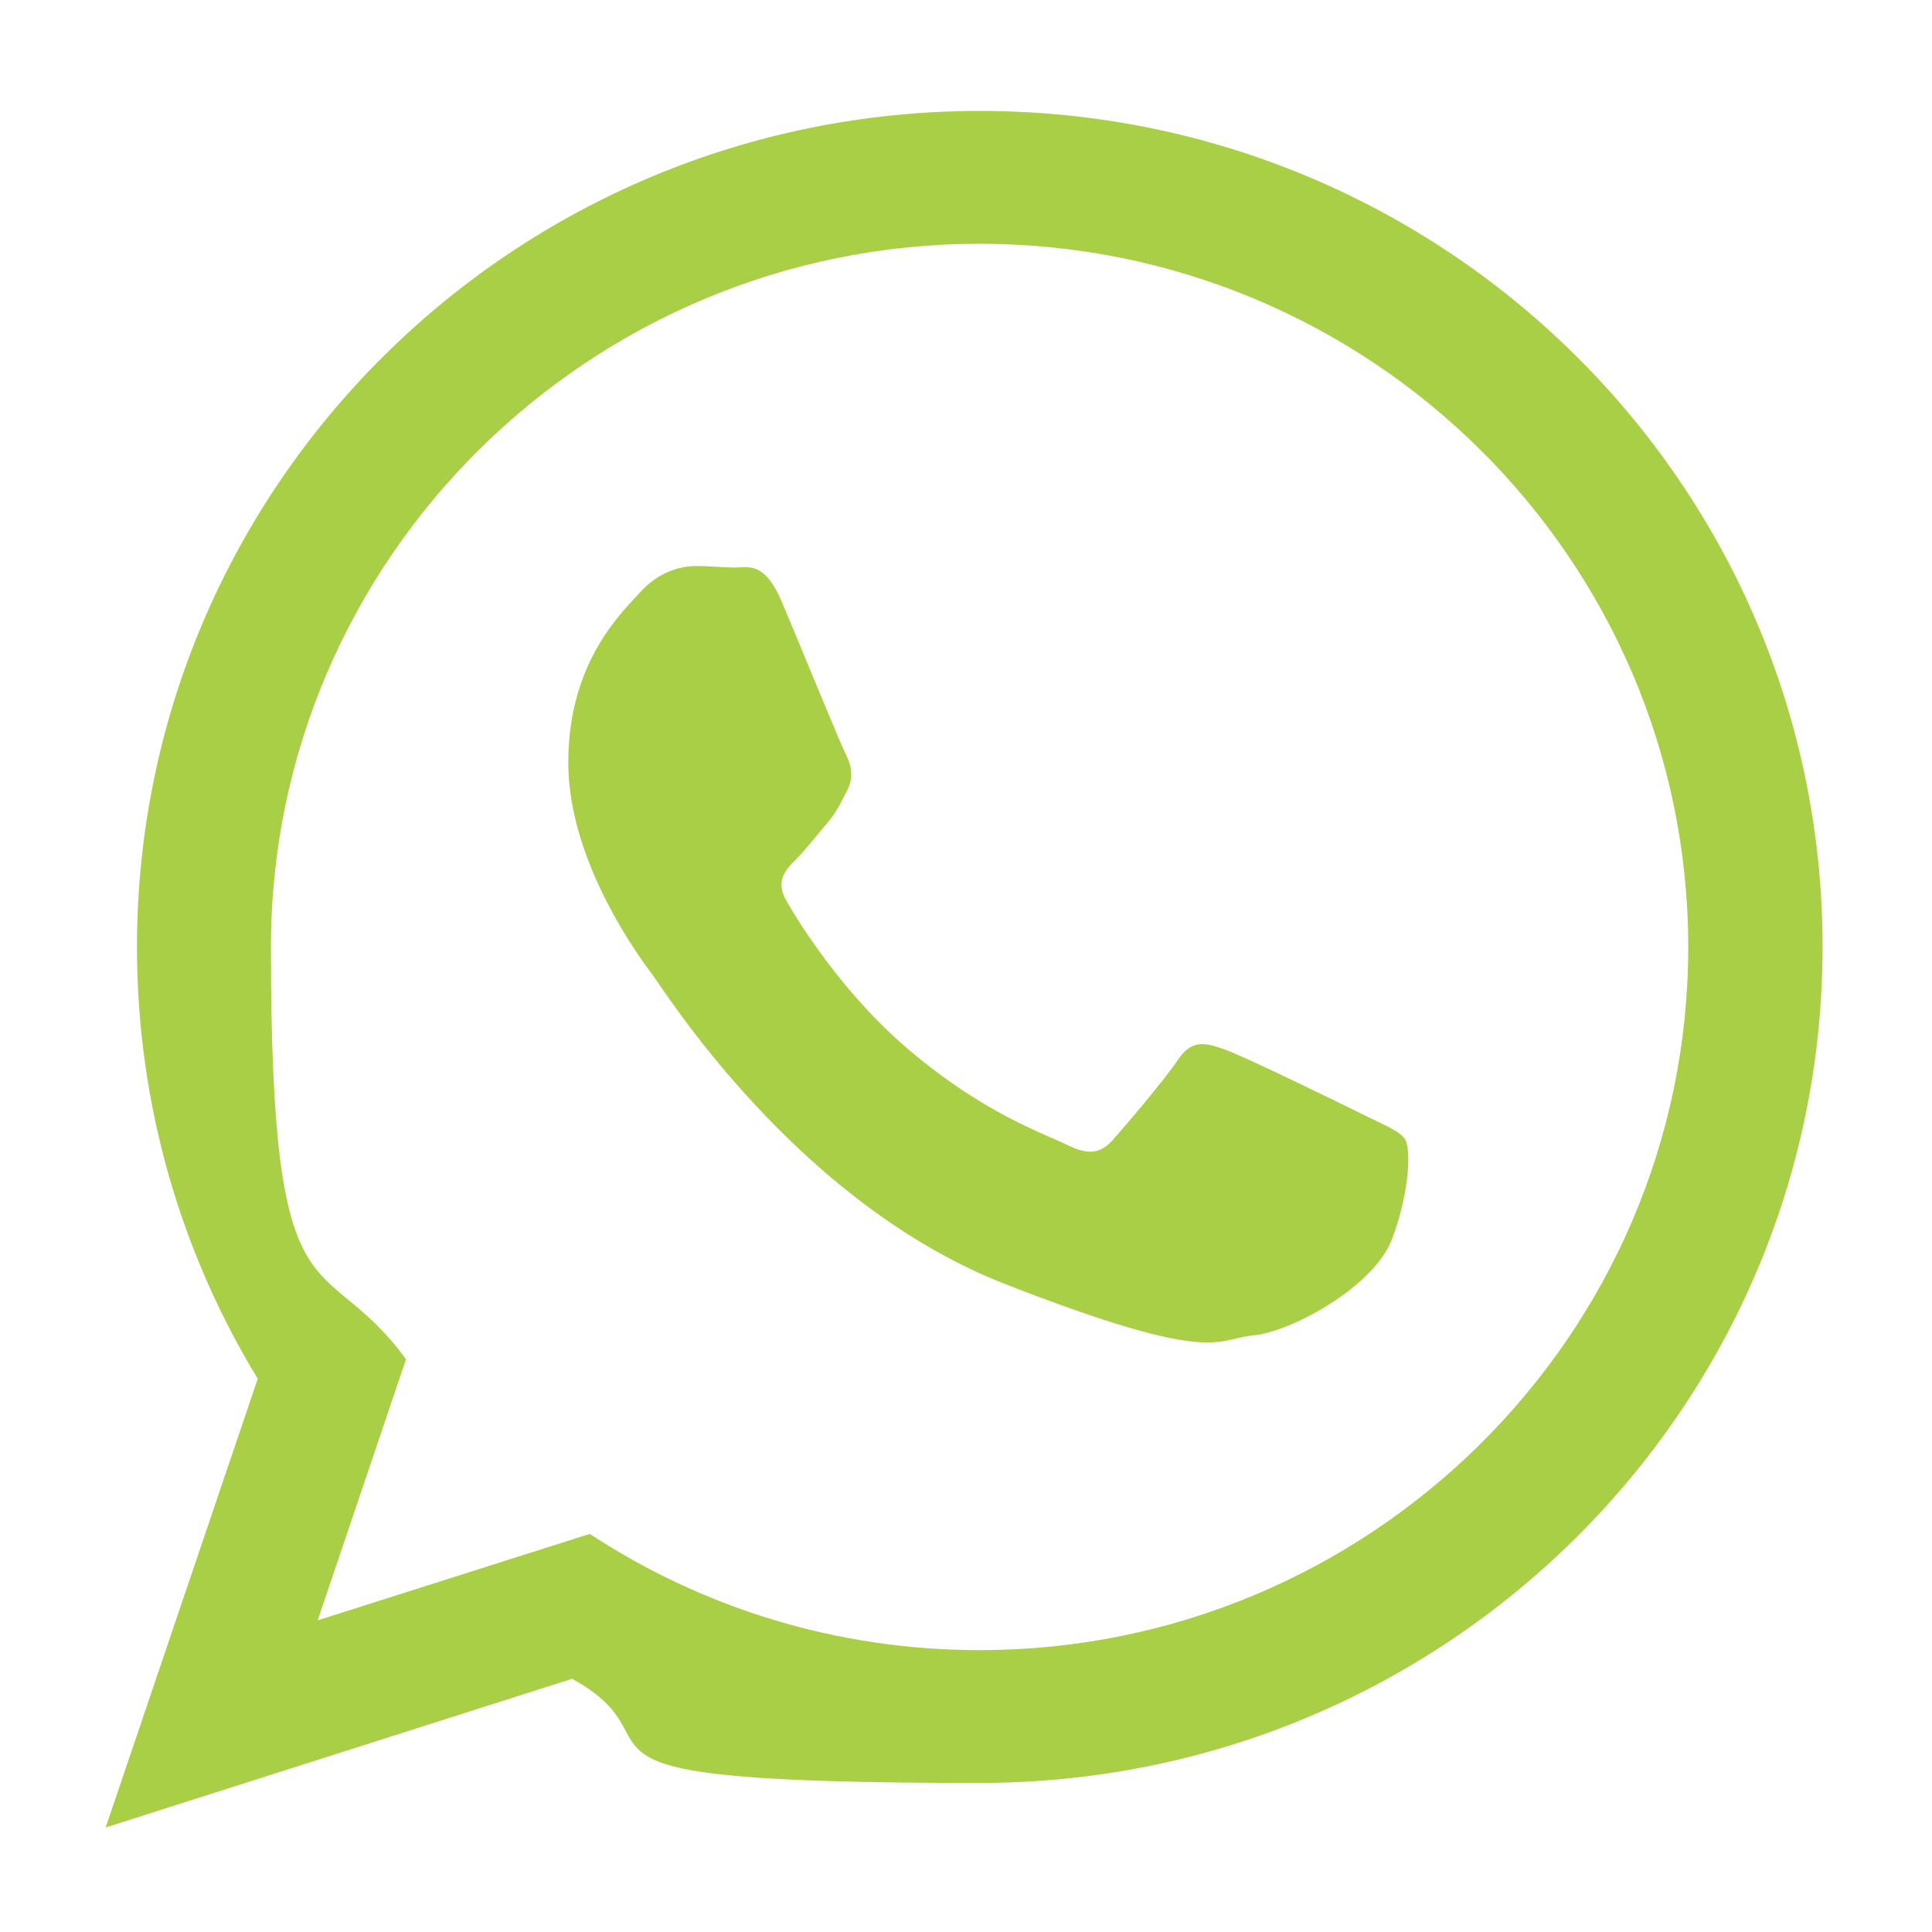 <?xml version="1.0" encoding="UTF-8"?>
<svg id="Capa_1" data-name="Capa 1" xmlns="http://www.w3.org/2000/svg" version="1.1" viewBox="0 0 512 512">
  <defs>
    <style>
      .cls-1 {
        fill: #a9cf46;
        stroke-width: 0px;
      }
    </style>
  </defs>
  <path class="cls-1" d="M483,250.9c0,122.4-100,221.6-223.4,221.6s-75.9-10-108-27.6l-123.6,39.4,40.3-118.9c-20.3-33.4-32-72.6-32-114.4,0-122.4,100-221.6,223.4-221.6,123.3,0,223.3,99.1,223.3,221.5ZM259.6,64.6c-103.5,0-187.8,83.6-187.8,186.4s13.3,78.5,35.8,109.2l-23.4,69.2,72.1-22.9c29.7,19.5,65.2,30.8,103.3,30.8,103.5,0,187.8-83.6,187.8-186.3,0-102.8-84.2-186.4-187.8-186.4ZM372.4,302c-1.4-2.2-5-3.6-10.5-6.3-5.4-2.7-32.4-15.9-37.4-17.6-5-1.8-8.7-2.7-12.3,2.7-3.6,5.4-14.1,17.7-17.3,21.3-3.2,3.6-6.4,4.1-11.9,1.4-5.5-2.8-23.1-8.5-44.1-27-16.3-14.4-27.3-32.2-30.4-37.6-3.2-5.4-.3-8.4,2.4-11.1,2.4-2.4,5.5-6.4,8.2-9.5,2.7-3.2,3.6-5.4,5.5-9,1.8-3.6.9-6.8-.5-9.5s-12.3-29.4-16.9-40.3c-4.6-10.9-9.1-9.1-12.3-9.1s-6.8-.4-10.5-.4-9.6,1.3-14.6,6.8-19.2,18.6-19.2,45.3,19.6,52.6,22.3,56.2c2.8,3.6,37.9,60.3,93.5,82,55.7,21.7,55.7,14.5,65.7,13.6,10.1-.9,32.4-13.1,36.9-25.8,4.8-12.9,4.8-23.9,3.4-26.1Z"/>
</svg>